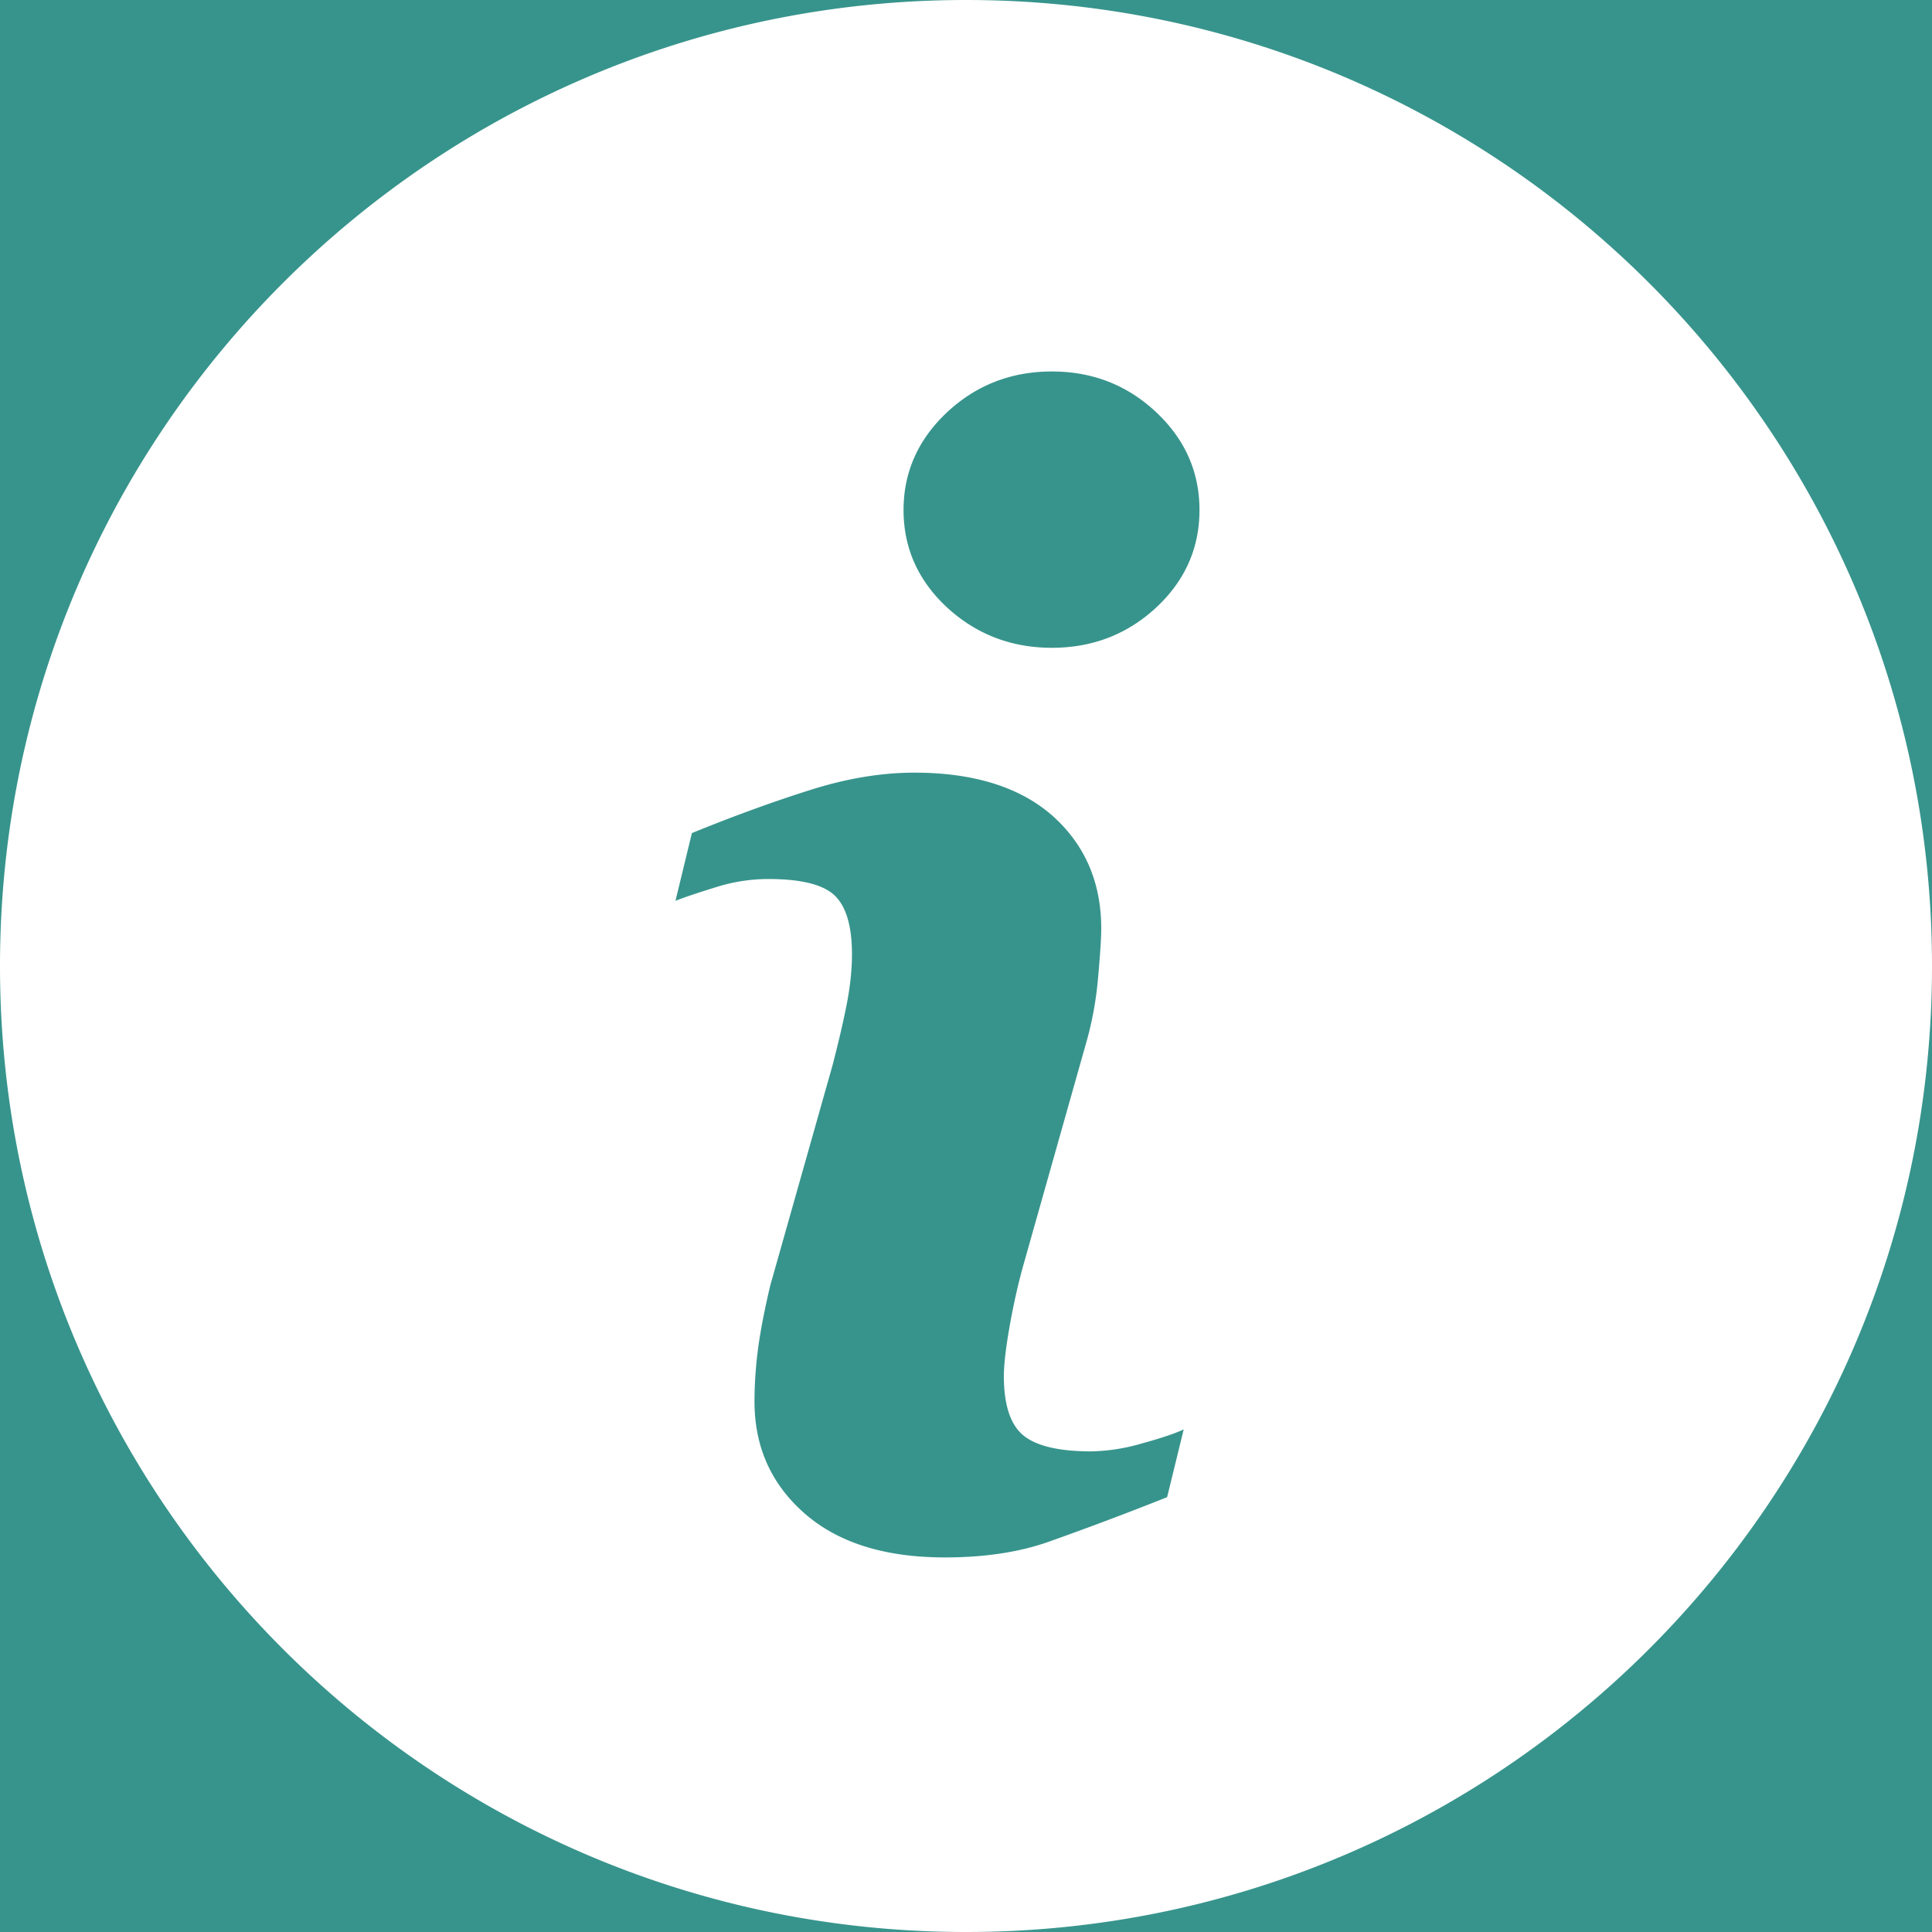 <svg width="40" height="40" viewBox="0 0 40 40" xmlns="http://www.w3.org/2000/svg" xmlns:xlink="http://www.w3.org/1999/xlink">
    <defs>
        <filter x="-5.5%" y="-2.8%" width="111%" height="106.7%" filterUnits="objectBoundingBox" id="hb3v2zh2ma">
            <feOffset dy="10" in="SourceAlpha" result="shadowOffsetOuter1"/>
            <feGaussianBlur stdDeviation="20" in="shadowOffsetOuter1" result="shadowBlurOuter1"/>
            <feColorMatrix values="0 0 0 0 0 0 0 0 0 0 0 0 0 0 0 0 0 0 0.1 0" in="shadowBlurOuter1"/>
        </filter>
        <path d="M54 351h1172a4 4 0 0 1 4 4v1940a4 4 0 0 1-4 4H54a4 4 0 0 1-4-4V355a4 4 0 0 1 4-4z" id="4yyst5e3rb"/>
    </defs>
    <g fill="none" fill-rule="evenodd">
        <path fill="#FFF" d="M-490-1717H790V966H-490z"/>
        <g fill-rule="nonzero" transform="translate(-490 -1717)">
            <use fill="#000" filter="url(#hb3v2zh2ma)" xlink:href="#4yyst5e3rb"/>
            <use fill="#FFF" xlink:href="#4yyst5e3rb"/>
        </g>
        <path d="M-16-30h712a4 4 0 0 1 4 4v92a4 4 0 0 1-4 4H-16a4 4 0 0 1-4-4v-92a4 4 0 0 1 4-4z" fill="#37948C"/>
        <path d="M20 40C8.955 40 0 31.045 0 20S8.955 0 20 0s20 8.955 20 20-8.955 20-20 20zm-5.675-22.752-.34 1.402c.246-.095.546-.192.894-.299a3.614 3.614 0 0 1 1.024-.152c.68 0 1.135.112 1.377.34.24.23.359.637.359 1.216 0 .323-.037.682-.115 1.071-.077.386-.176.801-.29 1.24l-1.287 4.55c-.114.481-.197.907-.25 1.286-.05.378-.076.752-.076 1.116 0 .936.344 1.707 1.035 2.314.69.606 1.66.913 2.907.913.81 0 1.525-.106 2.136-.32a67.256 67.256 0 0 0 2.465-.928l.343-1.402c-.178.082-.464.18-.856.287a3.946 3.946 0 0 1-1.061.167c-.663 0-1.132-.11-1.4-.329-.27-.22-.406-.63-.406-1.231 0-.242.042-.597.125-1.063.084-.466.179-.88.282-1.245l1.282-4.537a7.11 7.11 0 0 0 .259-1.375c.045-.498.068-.846.068-1.045 0-.954-.337-1.732-1.004-2.33-.673-.595-1.63-.897-2.866-.897-.687 0-1.413.121-2.184.368-.771.244-1.579.54-2.421.883zm9.612-8.714c-.598-.562-1.319-.843-2.16-.843-.837 0-1.563.28-2.167.843-.598.56-.903 1.237-.903 2.024 0 .79.303 1.465.903 2.021.604.554 1.33.833 2.167.833.841 0 1.562-.279 2.16-.833.597-.556.897-1.23.897-2.02 0-.788-.3-1.464-.897-2.025z" fill="#FFF"/>
    </g>
</svg>
